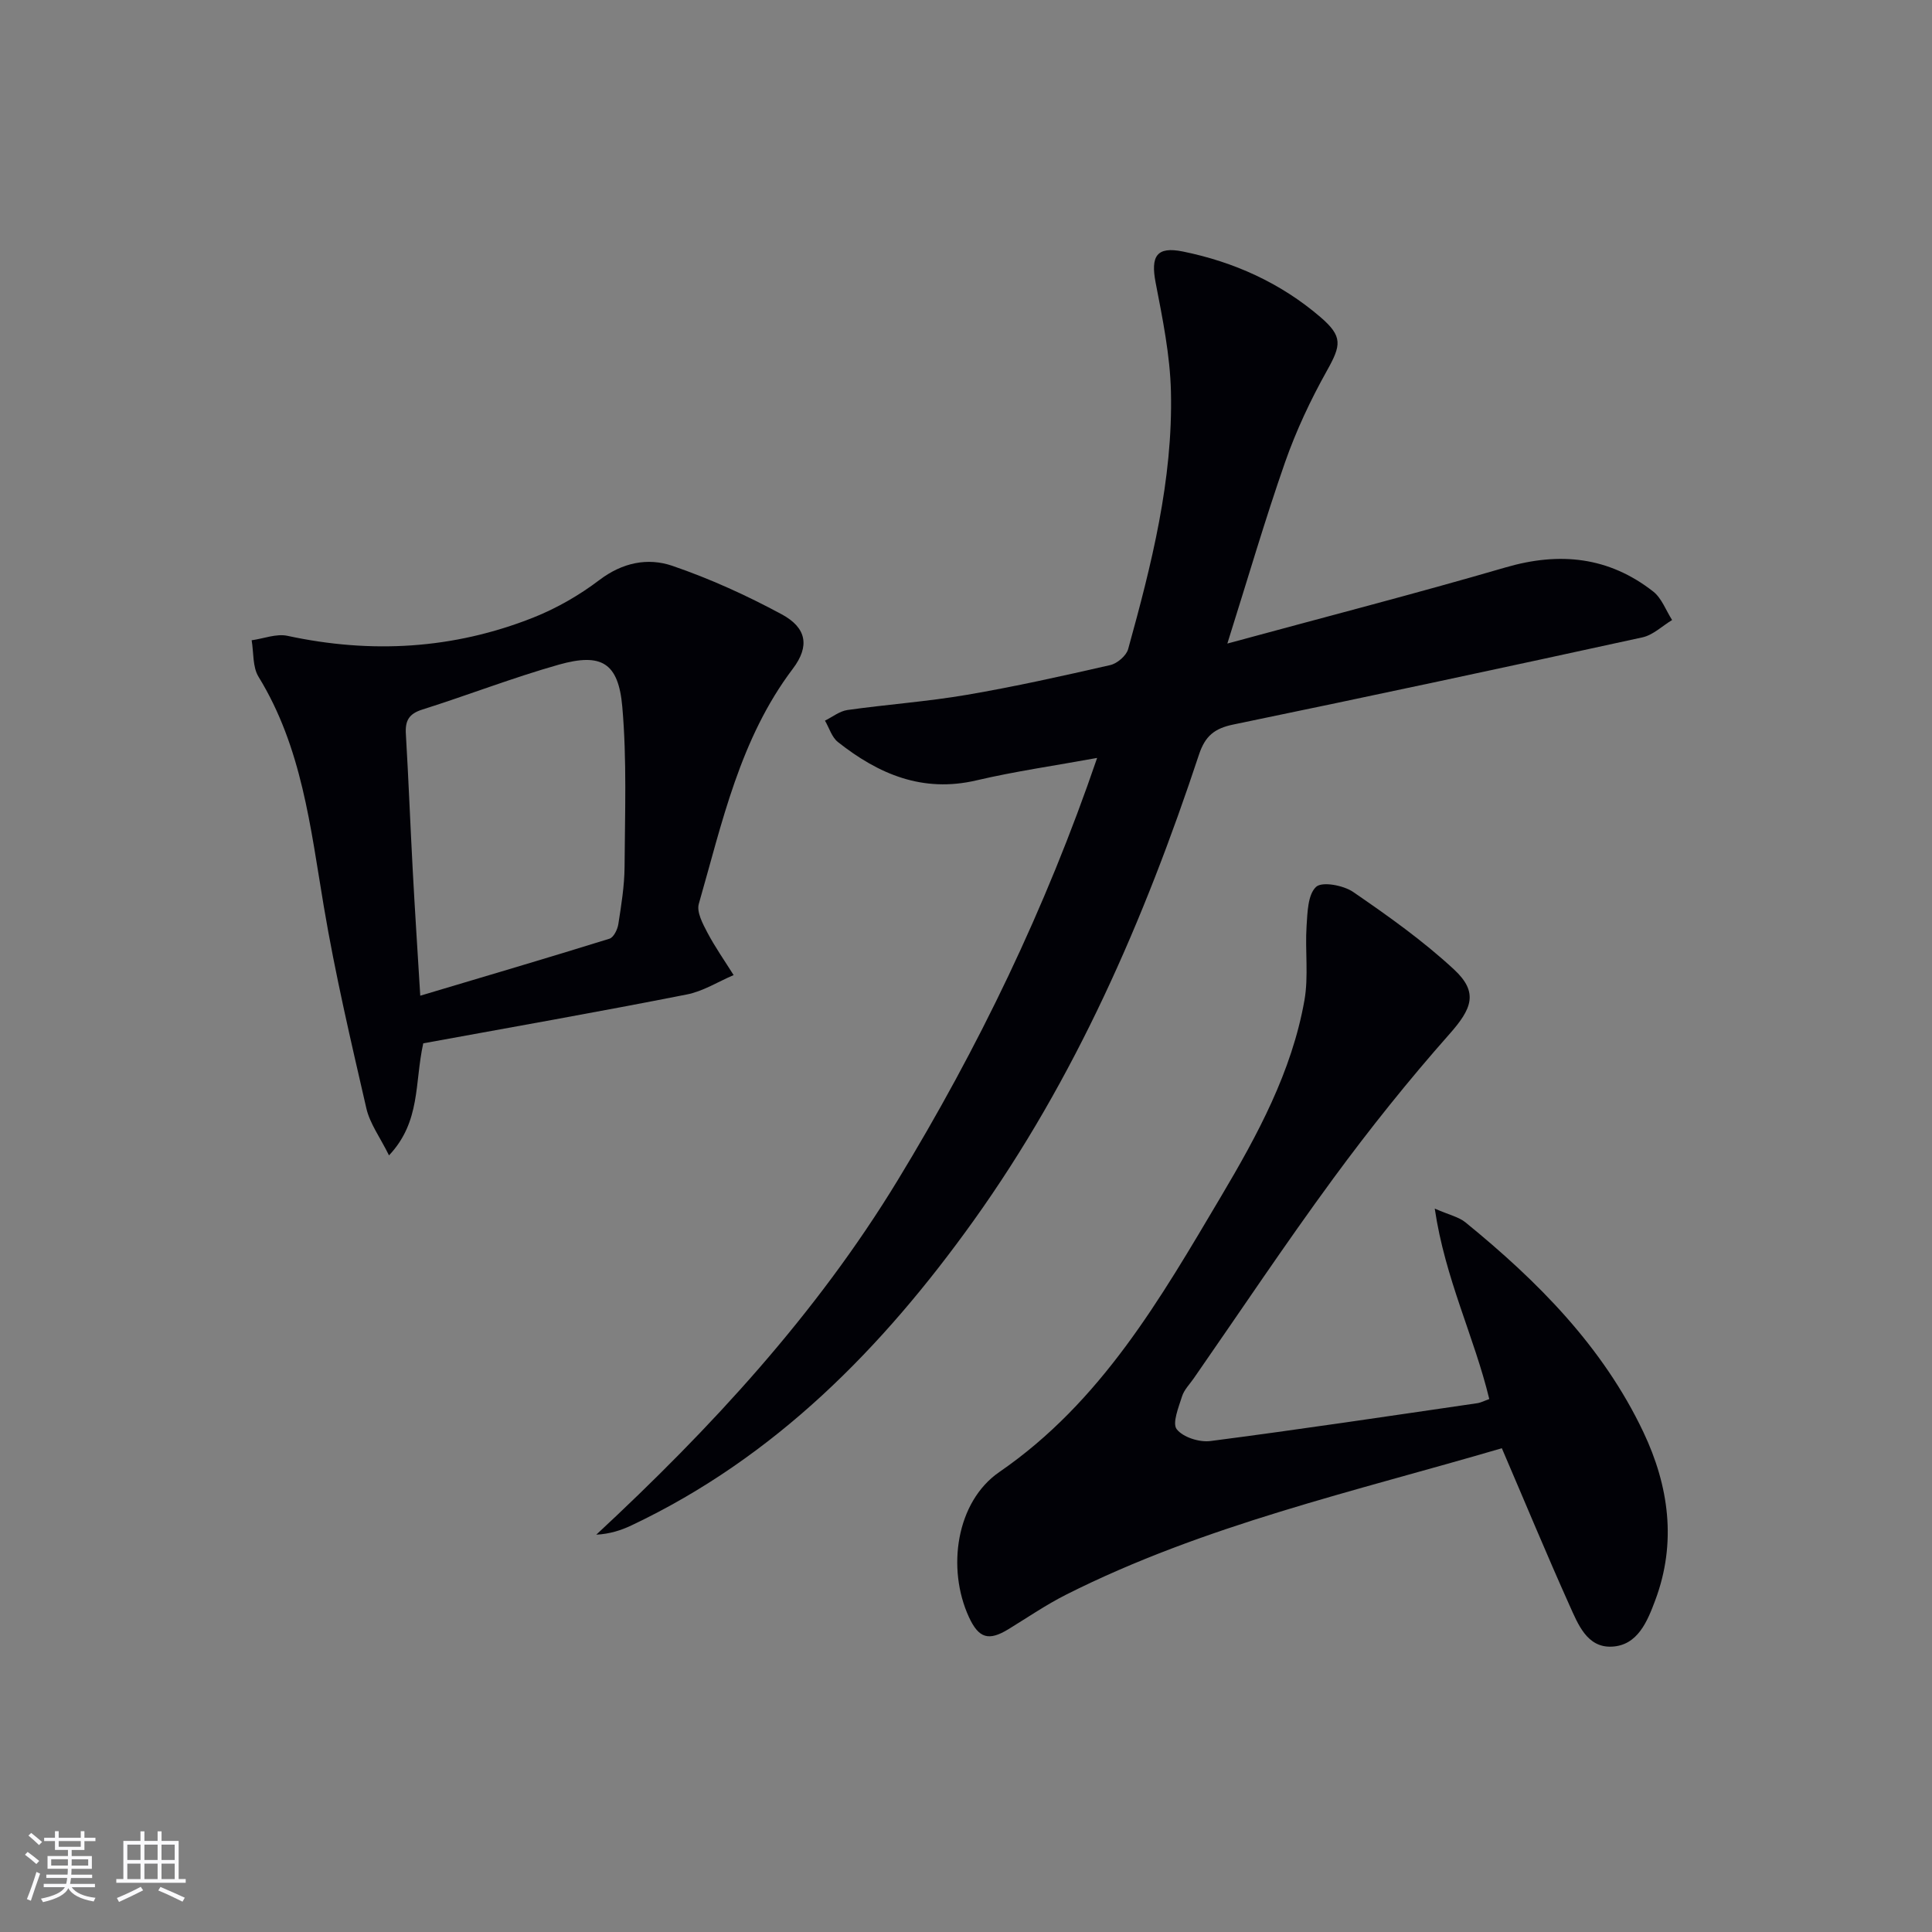 <svg enable-background="new 0 0 400 400" viewBox="0 0 400 400" xmlns="http://www.w3.org/2000/svg"><rect x="0" y="0" width="400" height="400" fill="#808080" stroke="none"/><g fill="#010106"><path d="m254.11 133.24c20.22-5.5 38.99-10.34 57.59-15.76 11.2-3.27 21.37-2.22 30.58 4.99 1.76 1.38 2.63 3.9 3.91 5.9-2.04 1.23-3.94 3.11-6.15 3.59-28.19 6.16-56.41 12.2-84.67 18.04-3.89.8-5.85 2.35-7.13 6.22-11.33 34.22-25.59 67.06-46.7 96.55-18.85 26.32-41.04 48.95-70.79 63.04-2.17 1.03-4.47 1.77-7.3 1.93 23.77-22.08 45.52-45.63 62.39-73.35 16.71-27.46 30.63-56.22 41.31-87.47-8.8 1.61-16.99 2.77-25 4.65-11.14 2.61-20.27-1.3-28.67-7.94-1.27-1-1.8-2.93-2.68-4.43 1.55-.76 3.03-1.97 4.66-2.2 8.22-1.16 16.52-1.74 24.69-3.14 9.97-1.7 19.85-3.91 29.71-6.16 1.45-.33 3.33-1.94 3.71-3.31 4.83-17.45 9.29-35.05 8.86-53.31-.18-7.55-1.73-15.11-3.17-22.57-1.05-5.47.19-7.54 5.63-6.44 10.58 2.15 20.25 6.51 28.49 13.58 4.69 4.03 4.29 5.83 1.34 11.11-3.38 6.04-6.37 12.41-8.66 18.94-4.15 11.87-7.67 23.97-11.95 37.54z"/><path d="m310.94 299.84c-30.58 8.98-61.63 15.92-90.18 30.3-4.15 2.09-8.01 4.74-11.98 7.17-4.09 2.5-6.14 1.89-8.17-2.5-4.64-10.07-2.65-23.89 6.3-30.05 21.12-14.53 33.34-35.88 45.89-57.04 7.55-12.73 14.65-25.82 17.27-40.62.88-4.98.11-10.24.44-15.35.19-2.84.25-6.53 1.97-8.13 1.24-1.16 5.68-.33 7.69 1.06 7.23 4.96 14.45 10.09 20.86 16.03 5.14 4.76 3.7 8.15-.95 13.4-8.47 9.57-16.49 19.6-24.06 29.91-9.94 13.54-19.26 27.53-28.85 41.33-.85 1.23-2.01 2.38-2.44 3.75-.71 2.26-2.07 5.56-1.1 6.81 1.31 1.67 4.7 2.74 6.99 2.44 18.44-2.39 36.82-5.15 55.22-7.83.8-.12 1.55-.53 2.5-.86-3.12-12.91-9.15-24.89-11.29-39.43 3.03 1.32 4.99 1.73 6.36 2.85 14.96 12.18 28.44 25.73 36.83 43.41 5.29 11.15 6.93 22.92 2.46 34.83-1.61 4.3-3.61 9.37-9.02 9.6-5.11.23-6.98-4.68-8.72-8.53-4.75-10.58-9.19-21.3-14.02-32.55z"/><path d="m87.63 216.01c-1.83 8.27-.48 16.18-7.09 23.2-1.84-3.73-3.96-6.57-4.69-9.74-3.19-13.87-6.45-27.77-8.81-41.8-2.76-16.39-4.53-32.93-13.52-47.56-1.25-2.04-.98-5.01-1.42-7.55 2.48-.34 5.11-1.41 7.41-.92 17.37 3.75 34.38 2.77 50.88-3.77 4.86-1.93 9.57-4.64 13.73-7.8 4.75-3.6 9.98-4.66 15.06-2.93 7.8 2.67 15.41 6.13 22.67 10.05 5.15 2.78 5.84 6.58 2.3 11.26-10.96 14.49-14.62 31.83-19.47 48.69-.48 1.68.81 4.1 1.76 5.91 1.61 3.05 3.61 5.9 5.45 8.83-3.23 1.38-6.35 3.37-9.72 4.02-18.19 3.59-36.46 6.81-54.54 10.11zm-.62-9.86c13.59-4.06 26.41-7.83 39.17-11.8.87-.27 1.67-1.91 1.84-3.02.61-3.92 1.26-7.89 1.29-11.84.07-11.06.49-22.17-.47-33.15-.8-9.14-4.32-11.21-13.11-8.74-9.55 2.7-18.84 6.32-28.31 9.31-2.78.88-3.56 2.32-3.39 5.05.56 9.45.92 18.91 1.43 28.36.44 8.22.98 16.44 1.55 25.83z"/></g><path d="m5.17 384 .55-.58c.85.61 1.65 1.24 2.4 1.87l-.59.64c-.83-.73-1.62-1.38-2.36-1.93m1.22 9.53-.82-.34c.71-1.76 1.37-3.64 1.98-5.63.24.13.5.25.76.36-.6 1.67-1.24 3.54-1.92 5.61m-.5-13.5.57-.54c.56.44 1.31 1.06 2.26 1.87l-.64.64c-.68-.66-1.41-1.32-2.19-1.97m3.25.46h2.24v-1.36h.77v1.36h4.57v-1.36h.76v1.36h2.28v.69h-2.28v1.84h-2.64v1.26h4.18v2.64h-4.21c0 .45-.02.86-.05 1.21h4.32v.69h-4.38c-.04.34-.1.75-.19 1.22h5.15v.69h-4.82c.87 1.19 2.51 1.92 4.93 2.19-.17.32-.3.57-.37.76-2.77-.49-4.52-1.41-5.26-2.76-.56 1.26-2.3 2.23-5.24 2.9-.12-.24-.26-.48-.43-.72 2.73-.55 4.38-1.34 4.96-2.38h-4.38v-.69h4.65c.1-.38.17-.79.21-1.22h-4.32v-.69h4.4c.03-.34.05-.75.05-1.21h-4.2v-2.64h4.23v-1.26h-2.69v-1.84h-2.24zm1.46 4.46v1.29h3.45c.01-.4.02-.57.01-.53v-.32-.45h-3.46zm1.55-2.59h4.57v-1.19h-4.57zm6.11 2.59h-3.42v.77c-.01.19-.01.37-.02.53h3.44z" fill="#fafafc"/><path d="m32.63 379.16h.82v1.98h3.54v7.89h1.46v.78h-14.37v-.78h1.46v-7.89h3.54v-1.98h.82v1.98h2.73zm-3.49 11.48.5.73c-1.61.82-3.28 1.63-5 2.41-.13-.27-.28-.55-.44-.82 1.75-.72 3.4-1.49 4.94-2.32m-2.78-5.55h2.73v-3.18h-2.73zm0 3.95h2.73v-3.2h-2.73zm3.54-3.95h2.73v-3.18h-2.73zm0 3.95h2.73v-3.2h-2.73zm7.89 4.68c-1.84-.92-3.51-1.7-5.02-2.32l.45-.73c1.89.8 3.57 1.55 5.04 2.23zm-1.62-11.81h-2.73v3.18h2.73zm-2.73 7.13h2.73v-3.2h-2.73z" fill="#fafafc"/></svg>